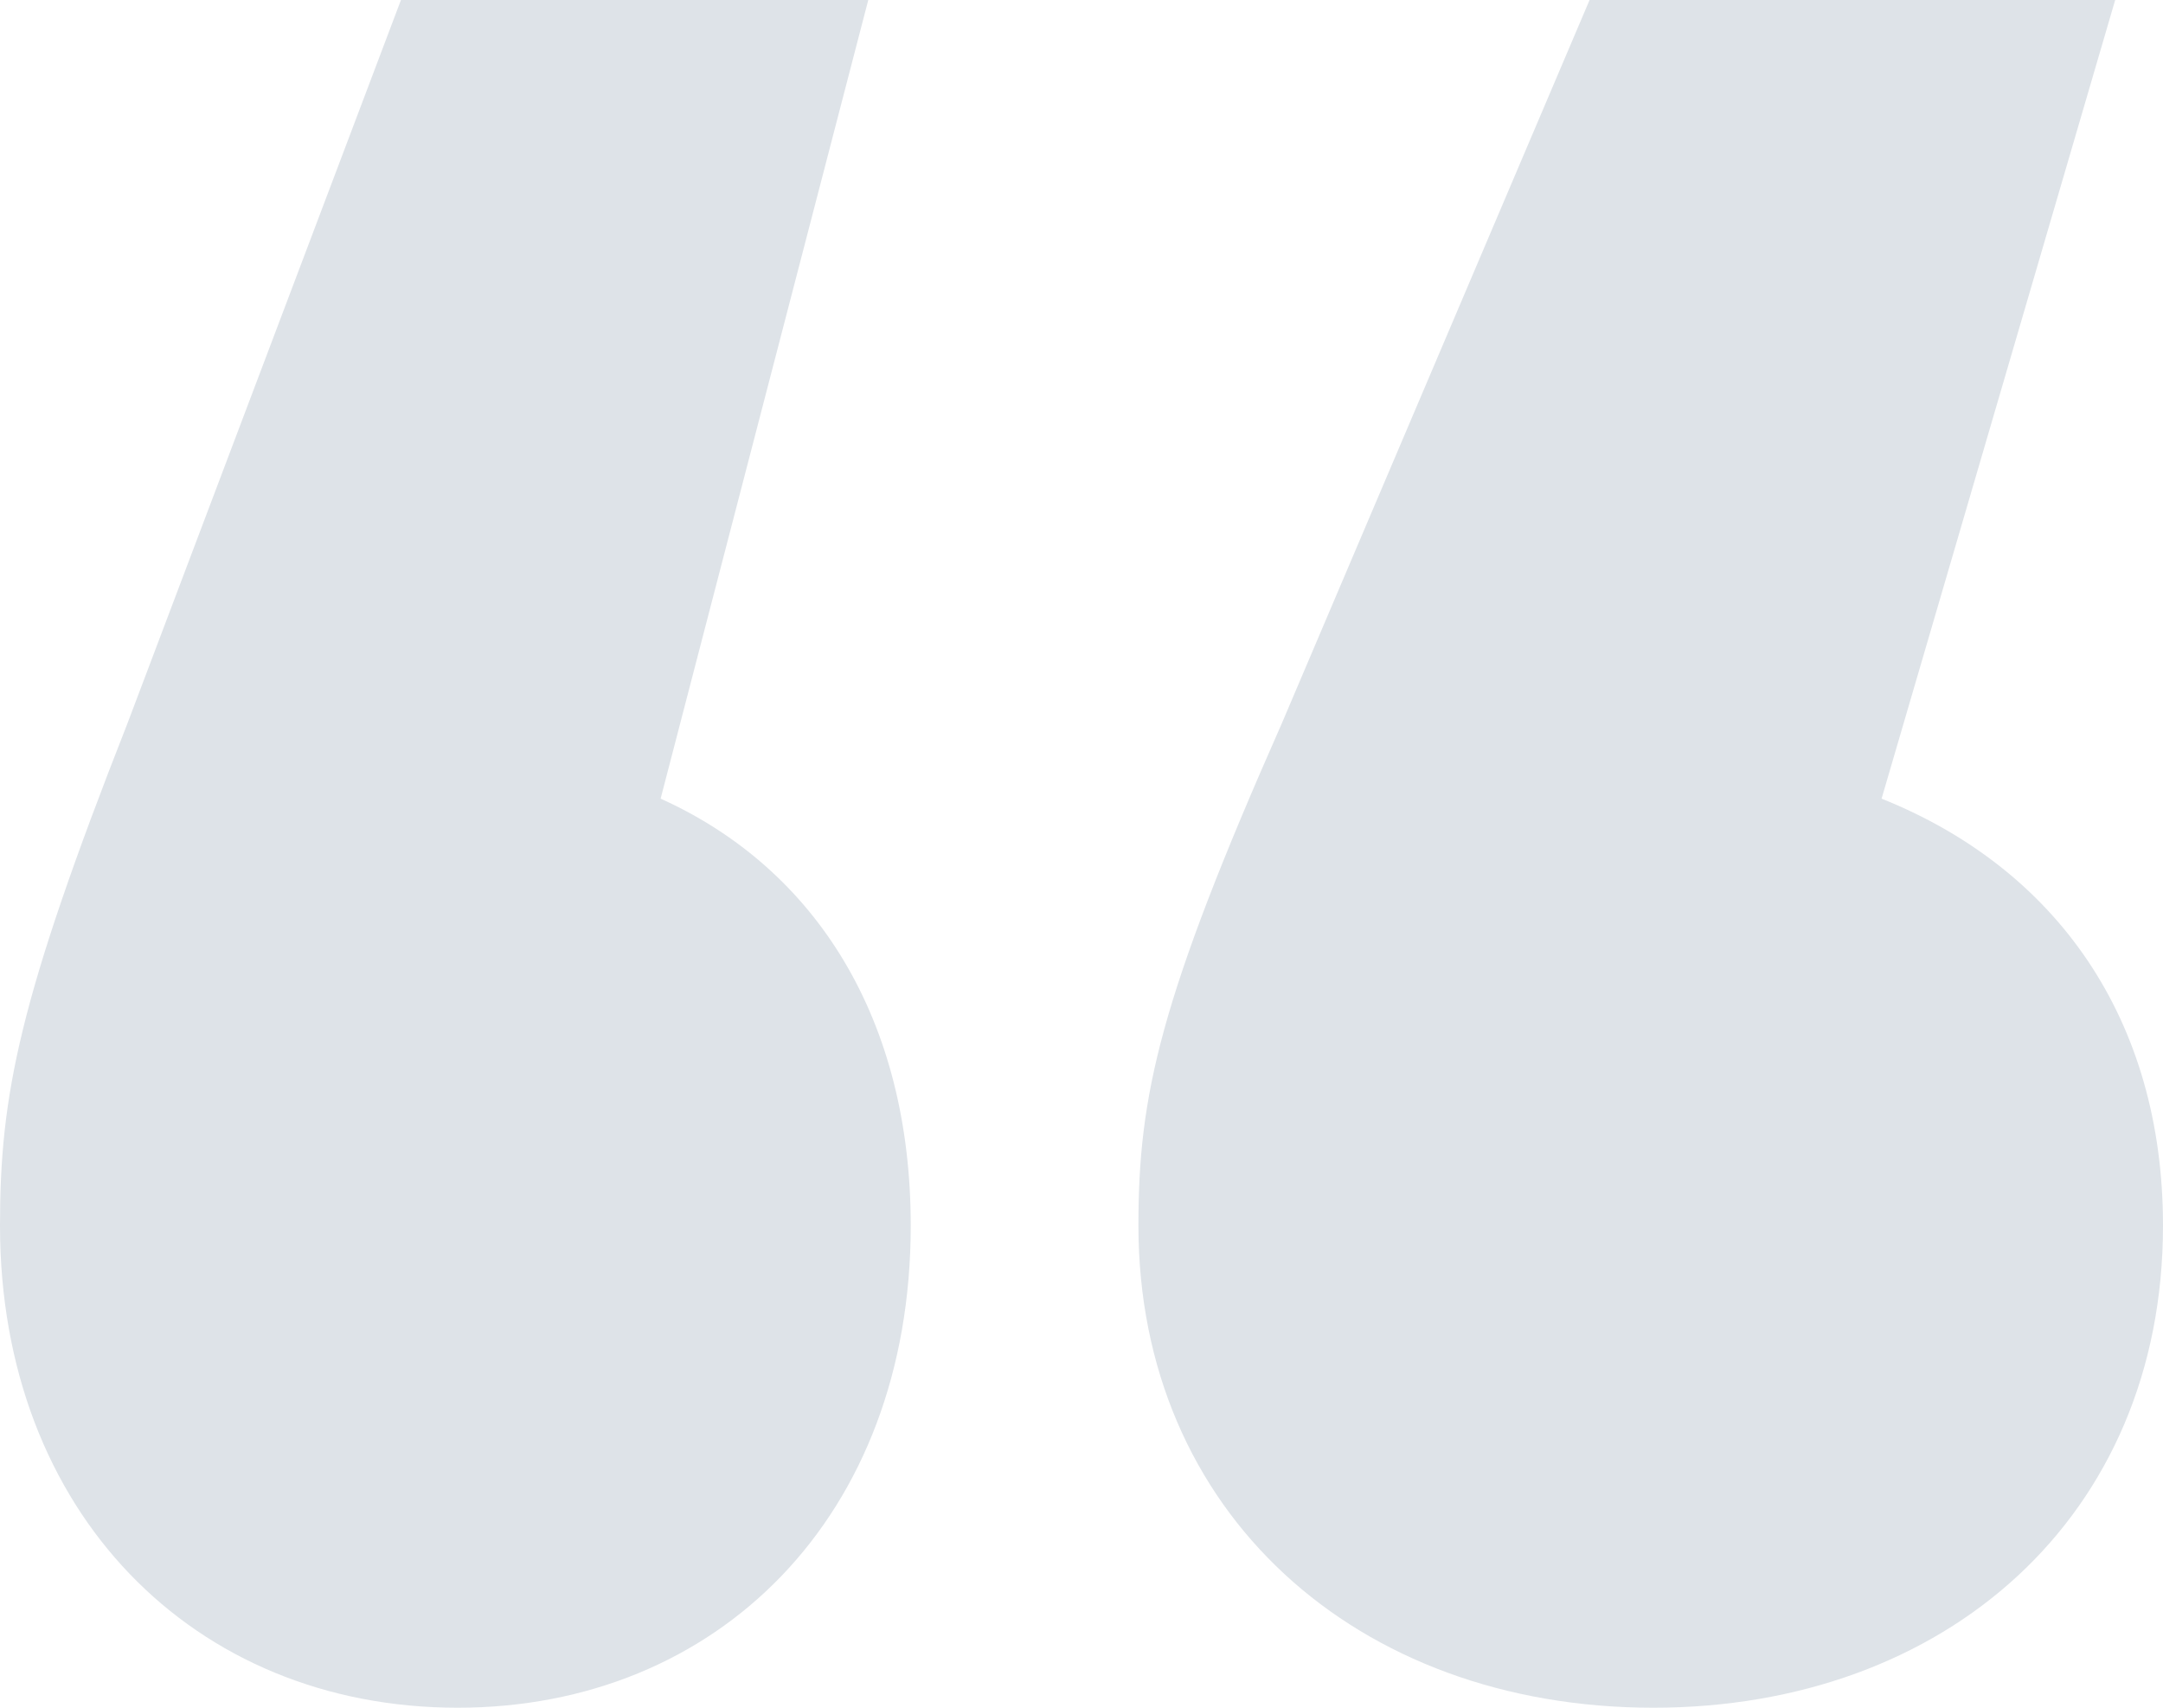 <svg width="19" height="15" xmlns="http://www.w3.org/2000/svg"><path d="M7.627 0L5.803 7.015C7.171 7.632 8 8.955 8 10.765 8 13.324 6.3 15 4.02 15 1.7 15 0 13.28 0 10.765c0-1.147.166-1.986 1.12-4.412L3.522 0h4.104zM18.58 0l-2.052 7.015c1.54.617 2.472 1.94 2.472 3.75C19 13.324 17.088 15 14.523 15 11.912 15 10 13.28 10 10.765c0-1.147.187-1.986 1.26-4.412L13.963 0h4.616z" fill="#DEE3E8" fill-rule="evenodd"/></svg>